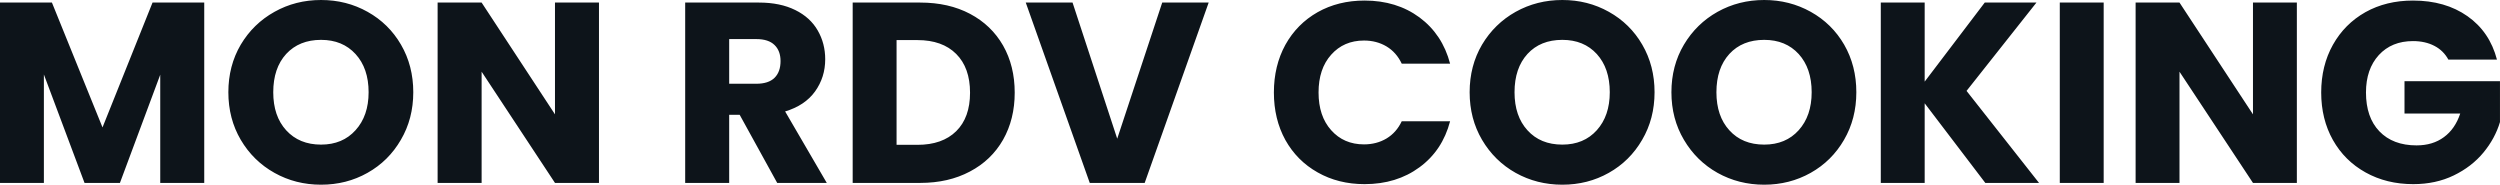 <svg fill="#0d141a" viewBox="0 0 223.882 16.537" height="100%" width="100%" xmlns="http://www.w3.org/2000/svg"><path preserveAspectRatio="none" d="M13.66 0.23L18.29 0.23L18.29 16.38L14.35 16.38L14.35 6.69L10.74 16.38L7.57 16.38L3.93 6.67L3.93 16.38L0 16.38L0 0.23L4.65 0.23L9.18 11.41L13.66 0.23ZM28.75 16.54Q26.47 16.54 24.58 15.48Q22.68 14.42 21.56 12.52Q20.45 10.63 20.45 8.26L20.45 8.26Q20.45 5.89 21.56 4.00Q22.68 2.12 24.58 1.06Q26.47 0 28.75 0L28.75 0Q31.03 0 32.92 1.06Q34.82 2.12 35.91 4.00Q37.01 5.89 37.01 8.26L37.01 8.26Q37.01 10.63 35.90 12.52Q34.80 14.42 32.91 15.48Q31.03 16.54 28.75 16.54L28.75 16.54ZM28.75 12.95Q30.68 12.95 31.84 11.66Q33.01 10.37 33.01 8.26L33.01 8.26Q33.01 6.12 31.84 4.84Q30.68 3.57 28.75 3.57L28.75 3.57Q26.80 3.57 25.63 4.83Q24.47 6.10 24.47 8.26L24.47 8.26Q24.47 10.40 25.63 11.67Q26.80 12.95 28.75 12.95L28.75 12.95ZM53.64 0.23L53.64 16.38L49.70 16.38L43.13 6.42L43.13 16.38L39.19 16.38L39.19 0.23L43.13 0.23L49.70 10.24L49.70 0.23L53.64 0.23ZM74.04 16.38L69.60 16.38L66.24 10.28L65.30 10.28L65.30 16.38L61.36 16.38L61.36 0.23L67.97 0.23Q69.87 0.23 71.22 0.90Q72.56 1.56 73.23 2.73Q73.90 3.89 73.90 5.31L73.90 5.31Q73.90 6.92 72.99 8.19Q72.08 9.45 70.31 9.98L70.31 9.98L74.04 16.38ZM65.30 3.50L65.30 7.50L67.73 7.50Q68.82 7.50 69.36 6.97Q69.90 6.44 69.90 5.47L69.90 5.47Q69.90 4.55 69.36 4.03Q68.82 3.50 67.73 3.50L67.73 3.50L65.30 3.50ZM82.41 0.23Q84.96 0.23 86.87 1.24Q88.78 2.25 89.83 4.08Q90.87 5.91 90.87 8.30L90.87 8.30Q90.87 10.67 89.83 12.51Q88.78 14.35 86.86 15.36Q84.94 16.38 82.41 16.38L82.41 16.38L76.36 16.38L76.36 0.23L82.41 0.23ZM82.16 12.97Q84.39 12.97 85.63 11.75Q86.87 10.53 86.87 8.30L86.87 8.30Q86.87 6.07 85.63 4.83Q84.39 3.59 82.16 3.59L82.16 3.59L80.29 3.59L80.29 12.97L82.16 12.97ZM104.08 0.23L108.24 0.23L102.51 16.38L97.59 16.38L91.86 0.23L96.05 0.23L100.05 12.42L104.08 0.23ZM114.08 8.28Q114.08 5.89 115.11 4.01Q116.15 2.14 118.00 1.09Q119.85 0.05 122.20 0.05L122.20 0.05Q125.07 0.05 127.12 1.56Q129.17 3.08 129.86 5.70L129.86 5.70L125.53 5.70Q125.05 4.69 124.17 4.16Q123.28 3.63 122.15 3.63L122.15 3.63Q120.34 3.63 119.21 4.90Q118.08 6.16 118.08 8.28L118.08 8.28Q118.08 10.40 119.21 11.66Q120.34 12.93 122.15 12.93L122.15 12.93Q123.28 12.93 124.17 12.40Q125.05 11.87 125.53 10.86L125.53 10.86L129.86 10.86Q129.17 13.48 127.12 14.98Q125.07 16.49 122.20 16.49L122.20 16.49Q119.85 16.49 118.00 15.44Q116.15 14.40 115.11 12.54Q114.08 10.67 114.08 8.28L114.08 8.28ZM139.91 16.54Q137.63 16.54 135.73 15.48Q133.84 14.42 132.72 12.52Q131.61 10.63 131.61 8.26L131.61 8.26Q131.61 5.89 132.72 4.00Q133.84 2.12 135.73 1.06Q137.63 0 139.91 0L139.91 0Q142.19 0 144.08 1.06Q145.98 2.12 147.07 4.00Q148.17 5.89 148.17 8.26L148.17 8.26Q148.17 10.63 147.06 12.52Q145.96 14.42 144.07 15.48Q142.19 16.54 139.91 16.54L139.91 16.54ZM139.91 12.95Q141.84 12.95 143.00 11.66Q144.16 10.37 144.16 8.26L144.16 8.26Q144.16 6.12 143.00 4.84Q141.84 3.57 139.91 3.57L139.91 3.57Q137.95 3.57 136.79 4.83Q135.63 6.10 135.63 8.26L135.63 8.26Q135.63 10.40 136.79 11.67Q137.95 12.95 139.91 12.95L139.91 12.95ZM157.99 16.54Q155.71 16.54 153.81 15.48Q151.92 14.42 150.80 12.52Q149.68 10.63 149.68 8.26L149.68 8.26Q149.68 5.89 150.80 4.00Q151.92 2.12 153.81 1.06Q155.71 0 157.99 0L157.99 0Q160.26 0 162.16 1.06Q164.06 2.12 165.15 4.00Q166.24 5.89 166.24 8.26L166.24 8.26Q166.24 10.63 165.14 12.52Q164.04 14.42 162.15 15.48Q160.26 16.54 157.99 16.54L157.99 16.54ZM157.99 12.95Q159.92 12.95 161.08 11.66Q162.24 10.37 162.24 8.26L162.24 8.26Q162.24 6.12 161.08 4.84Q159.92 3.57 157.99 3.57L157.99 3.57Q156.03 3.57 154.87 4.83Q153.71 6.10 153.71 8.26L153.71 8.26Q153.71 10.40 154.87 11.67Q156.03 12.95 157.99 12.95L157.99 12.95ZM182.60 16.38L177.79 16.38L172.36 9.25L172.36 16.38L168.43 16.38L168.43 0.23L172.36 0.23L172.36 7.31L177.74 0.23L182.37 0.23L176.11 8.14L182.60 16.38ZM184.46 0.23L188.39 0.23L188.39 16.38L184.46 16.38L184.46 0.23ZM205.69 0.23L205.69 16.38L201.76 16.38L195.18 6.42L195.18 16.38L191.25 16.38L191.25 0.23L195.18 0.23L201.76 10.24L201.76 0.23L205.69 0.23ZM223.61 5.34L219.26 5.34Q218.82 4.53 218.01 4.11Q217.19 3.68 216.09 3.68L216.09 3.68Q214.18 3.68 213.03 4.93Q211.88 6.19 211.88 8.28L211.88 8.28Q211.88 10.51 213.08 11.76Q214.29 13.02 216.41 13.02L216.41 13.02Q217.86 13.02 218.86 12.28Q219.86 11.55 220.32 10.17L220.32 10.17L215.33 10.17L215.33 7.27L223.88 7.27L223.88 10.93Q223.44 12.40 222.40 13.66Q221.35 14.93 219.74 15.71Q218.13 16.49 216.11 16.49L216.11 16.49Q213.72 16.49 211.84 15.44Q209.97 14.40 208.92 12.54Q207.87 10.67 207.87 8.28L207.87 8.28Q207.87 5.89 208.92 4.01Q209.97 2.14 211.83 1.09Q213.69 0.05 216.09 0.05L216.09 0.05Q218.98 0.05 220.97 1.45Q222.96 2.85 223.61 5.34L223.61 5.34Z"></path></svg>